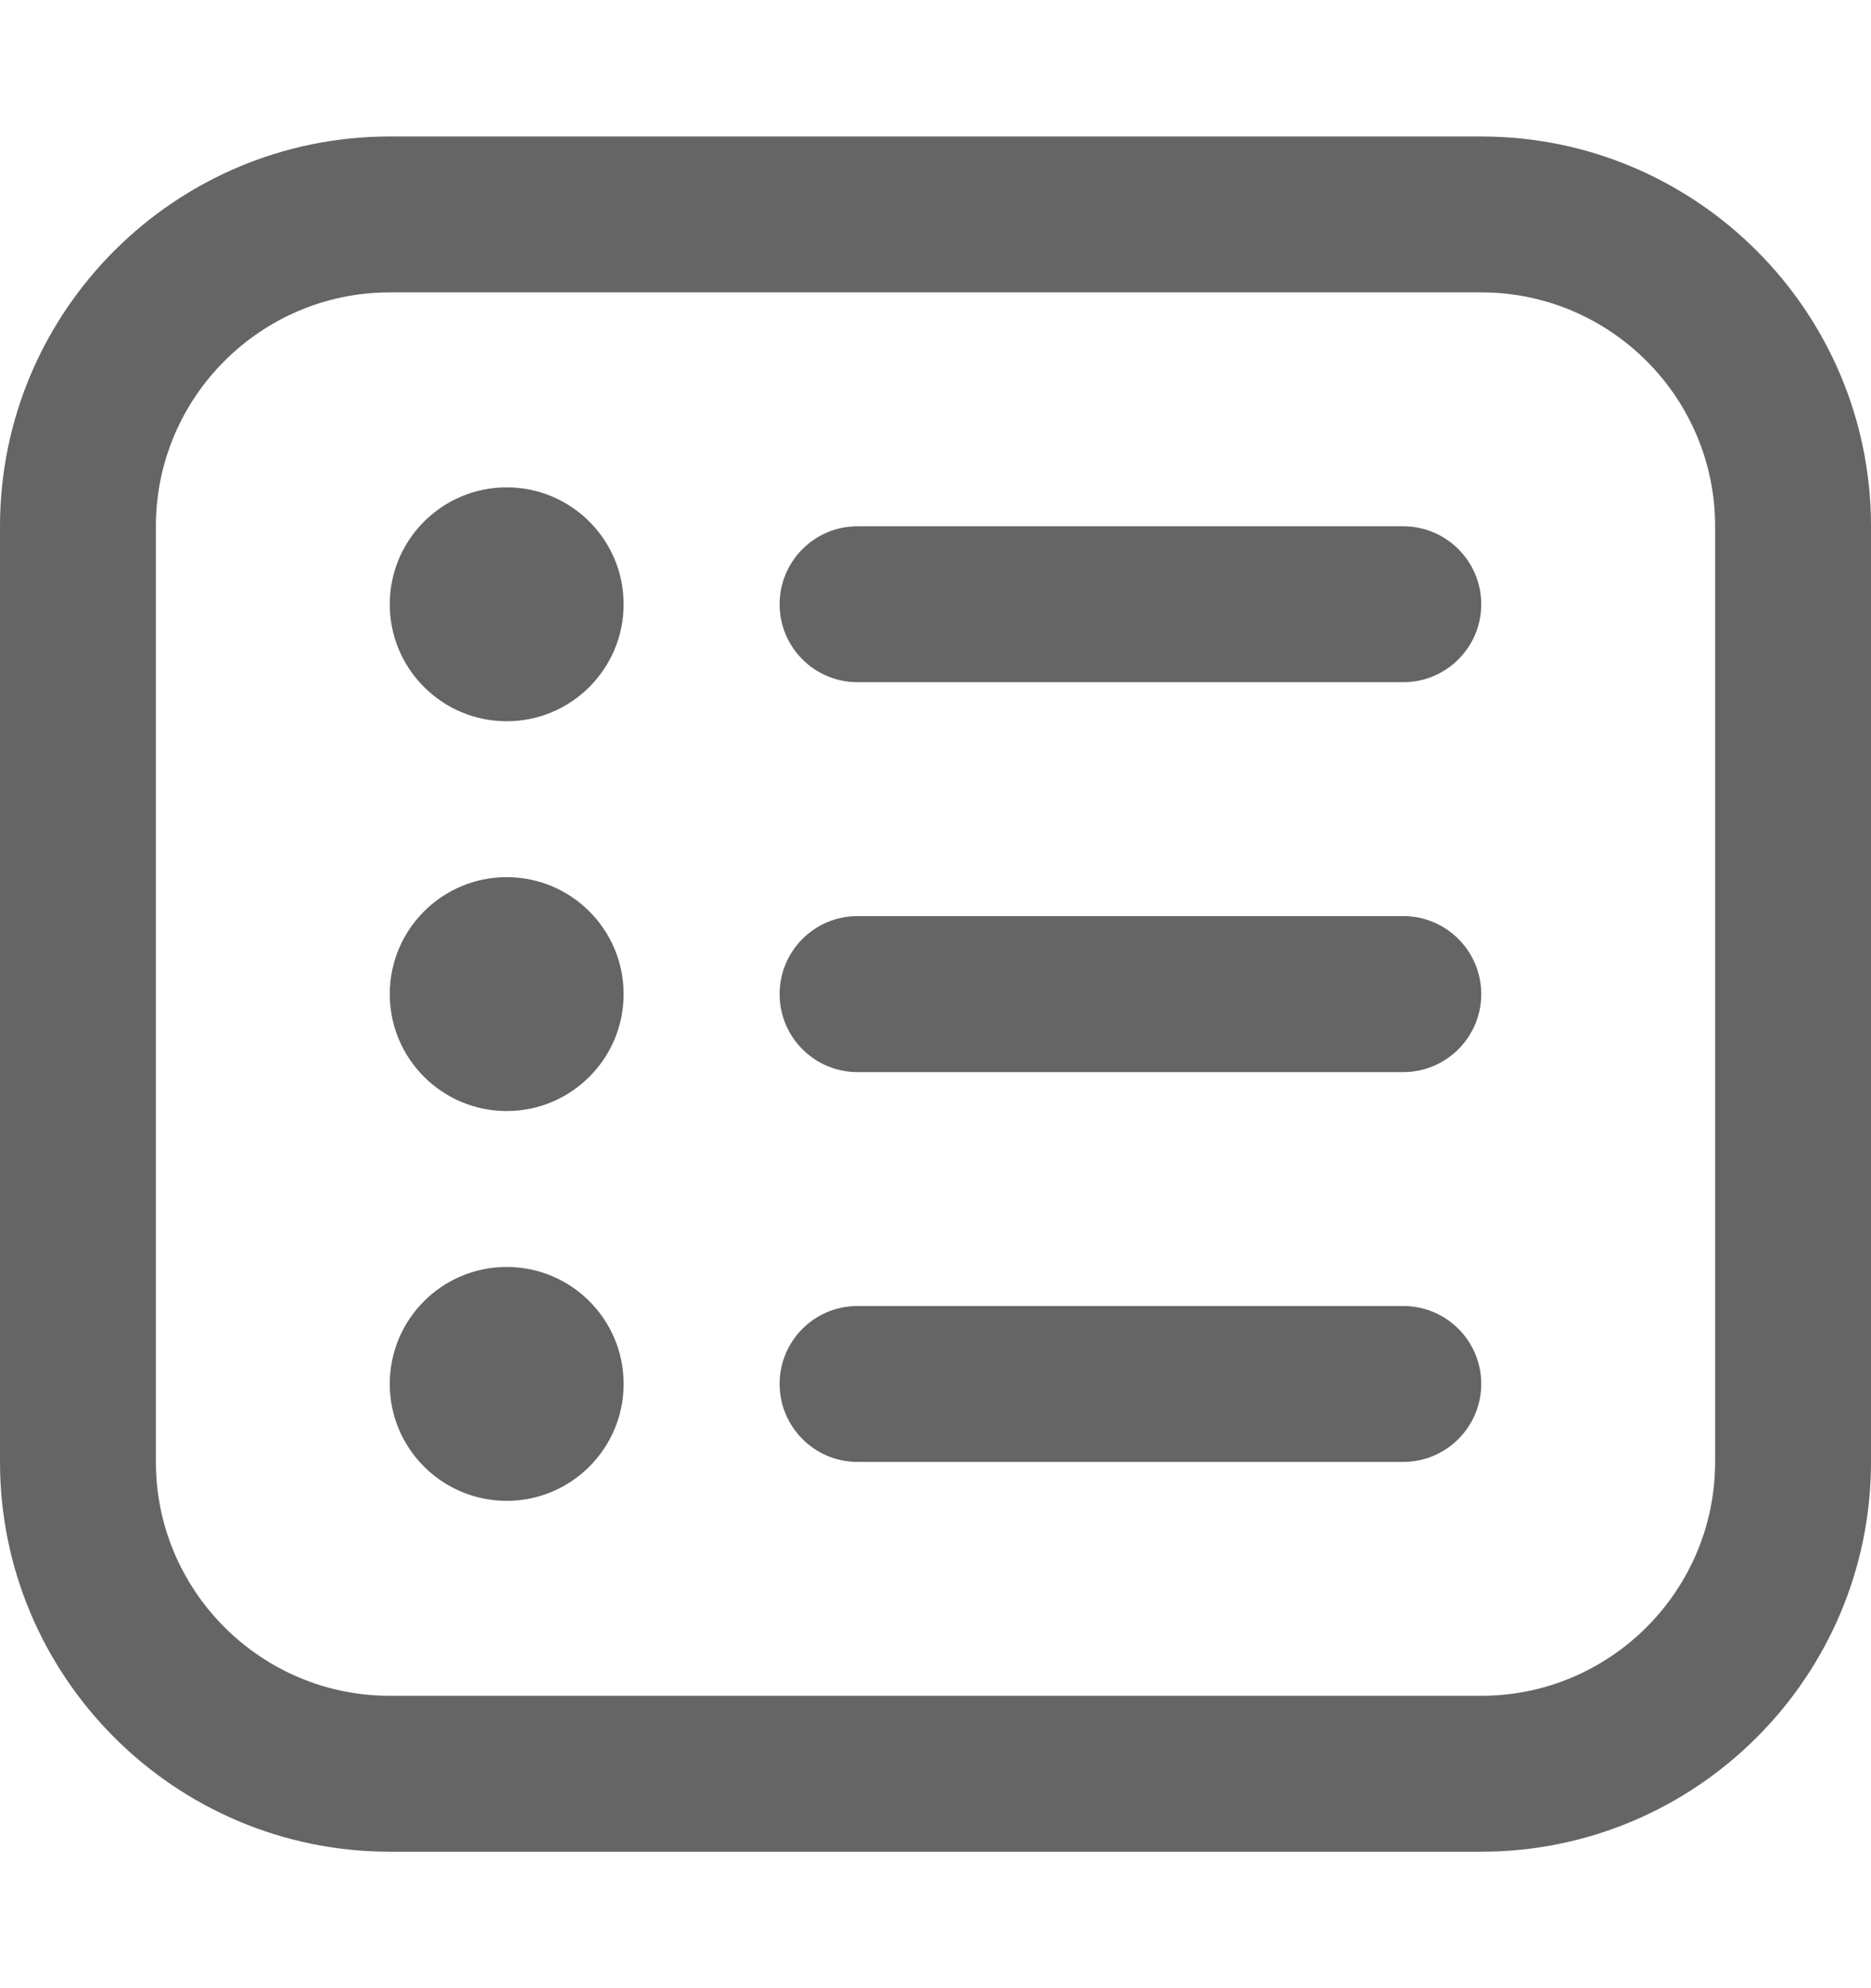<svg width="16" height="17" viewBox="0 0 16 17" fill="none" xmlns="http://www.w3.org/2000/svg">
<path d="M12.667 1.167H3.333C1.495 1.167 0 2.662 0 4.5V12.5C0 14.338 1.495 15.833 3.333 15.833H12.667C14.505 15.833 16 14.338 16 12.5V4.5C16 2.662 14.505 1.167 12.667 1.167ZM14.667 12.5C14.667 13.603 13.769 14.5 12.667 14.5H3.333C2.231 14.5 1.333 13.603 1.333 12.5V4.5C1.333 3.397 2.231 2.5 3.333 2.5H12.667C13.769 2.5 14.667 3.397 14.667 4.5V12.5ZM12.667 5.167C12.667 5.535 12.368 5.833 12 5.833H7.333C6.965 5.833 6.667 5.535 6.667 5.167C6.667 4.799 6.965 4.5 7.333 4.5H12C12.368 4.5 12.667 4.799 12.667 5.167ZM5.333 5.167C5.333 5.719 4.885 6.167 4.333 6.167C3.781 6.167 3.333 5.719 3.333 5.167C3.333 4.615 3.781 4.167 4.333 4.167C4.885 4.167 5.333 4.615 5.333 5.167ZM12.667 8.5C12.667 8.868 12.368 9.167 12 9.167H7.333C6.965 9.167 6.667 8.868 6.667 8.5C6.667 8.132 6.965 7.833 7.333 7.833H12C12.368 7.833 12.667 8.132 12.667 8.5ZM5.333 8.5C5.333 9.052 4.885 9.5 4.333 9.5C3.781 9.5 3.333 9.052 3.333 8.5C3.333 7.948 3.781 7.5 4.333 7.5C4.885 7.5 5.333 7.948 5.333 8.5ZM12.667 11.833C12.667 12.201 12.368 12.5 12 12.5H7.333C6.965 12.5 6.667 12.201 6.667 11.833C6.667 11.465 6.965 11.167 7.333 11.167H12C12.368 11.167 12.667 11.465 12.667 11.833ZM5.333 11.833C5.333 12.385 4.885 12.833 4.333 12.833C3.781 12.833 3.333 12.385 3.333 11.833C3.333 11.281 3.781 10.833 4.333 10.833C4.885 10.833 5.333 11.281 5.333 11.833Z" fill="#656565"/>
</svg>
